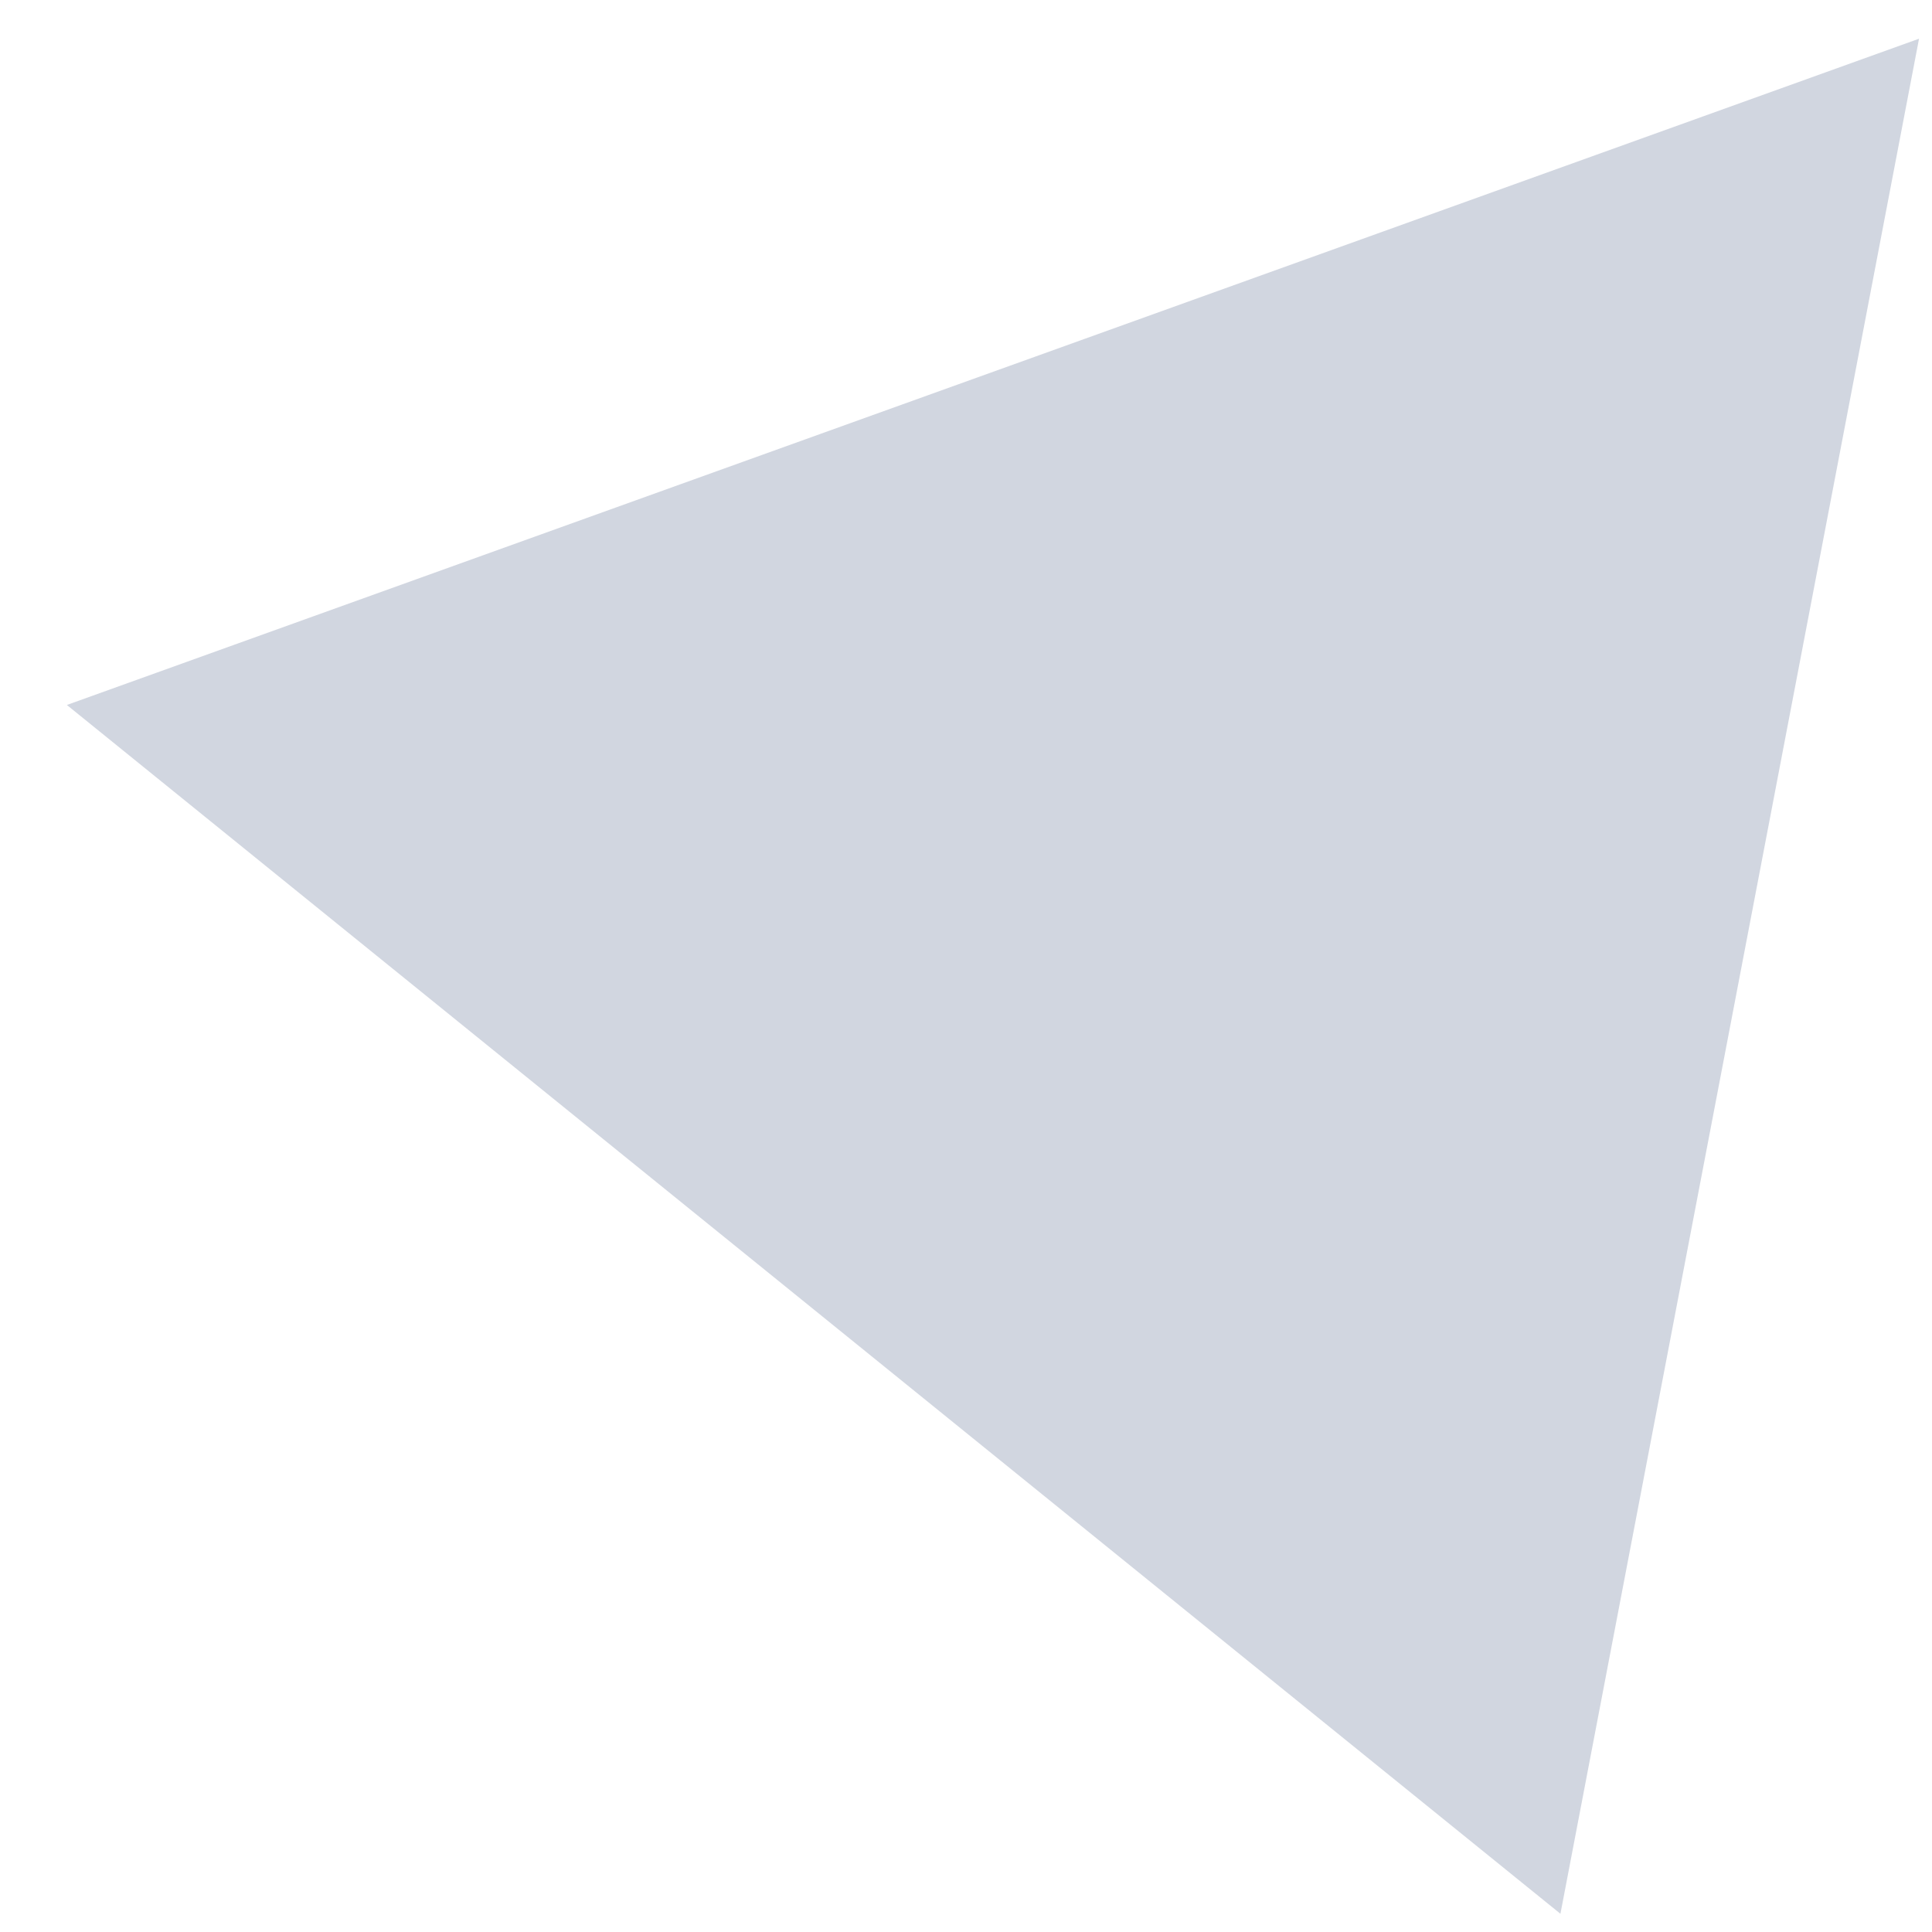 <svg width="28" height="28" viewBox="0 0 28 28" fill="none" xmlns="http://www.w3.org/2000/svg">
<path d="M27.812 0.561L22.615 27.736L0.969 10.217L27.812 0.561Z" fill="#1B3664" fill-opacity="0.2"/>
</svg>
